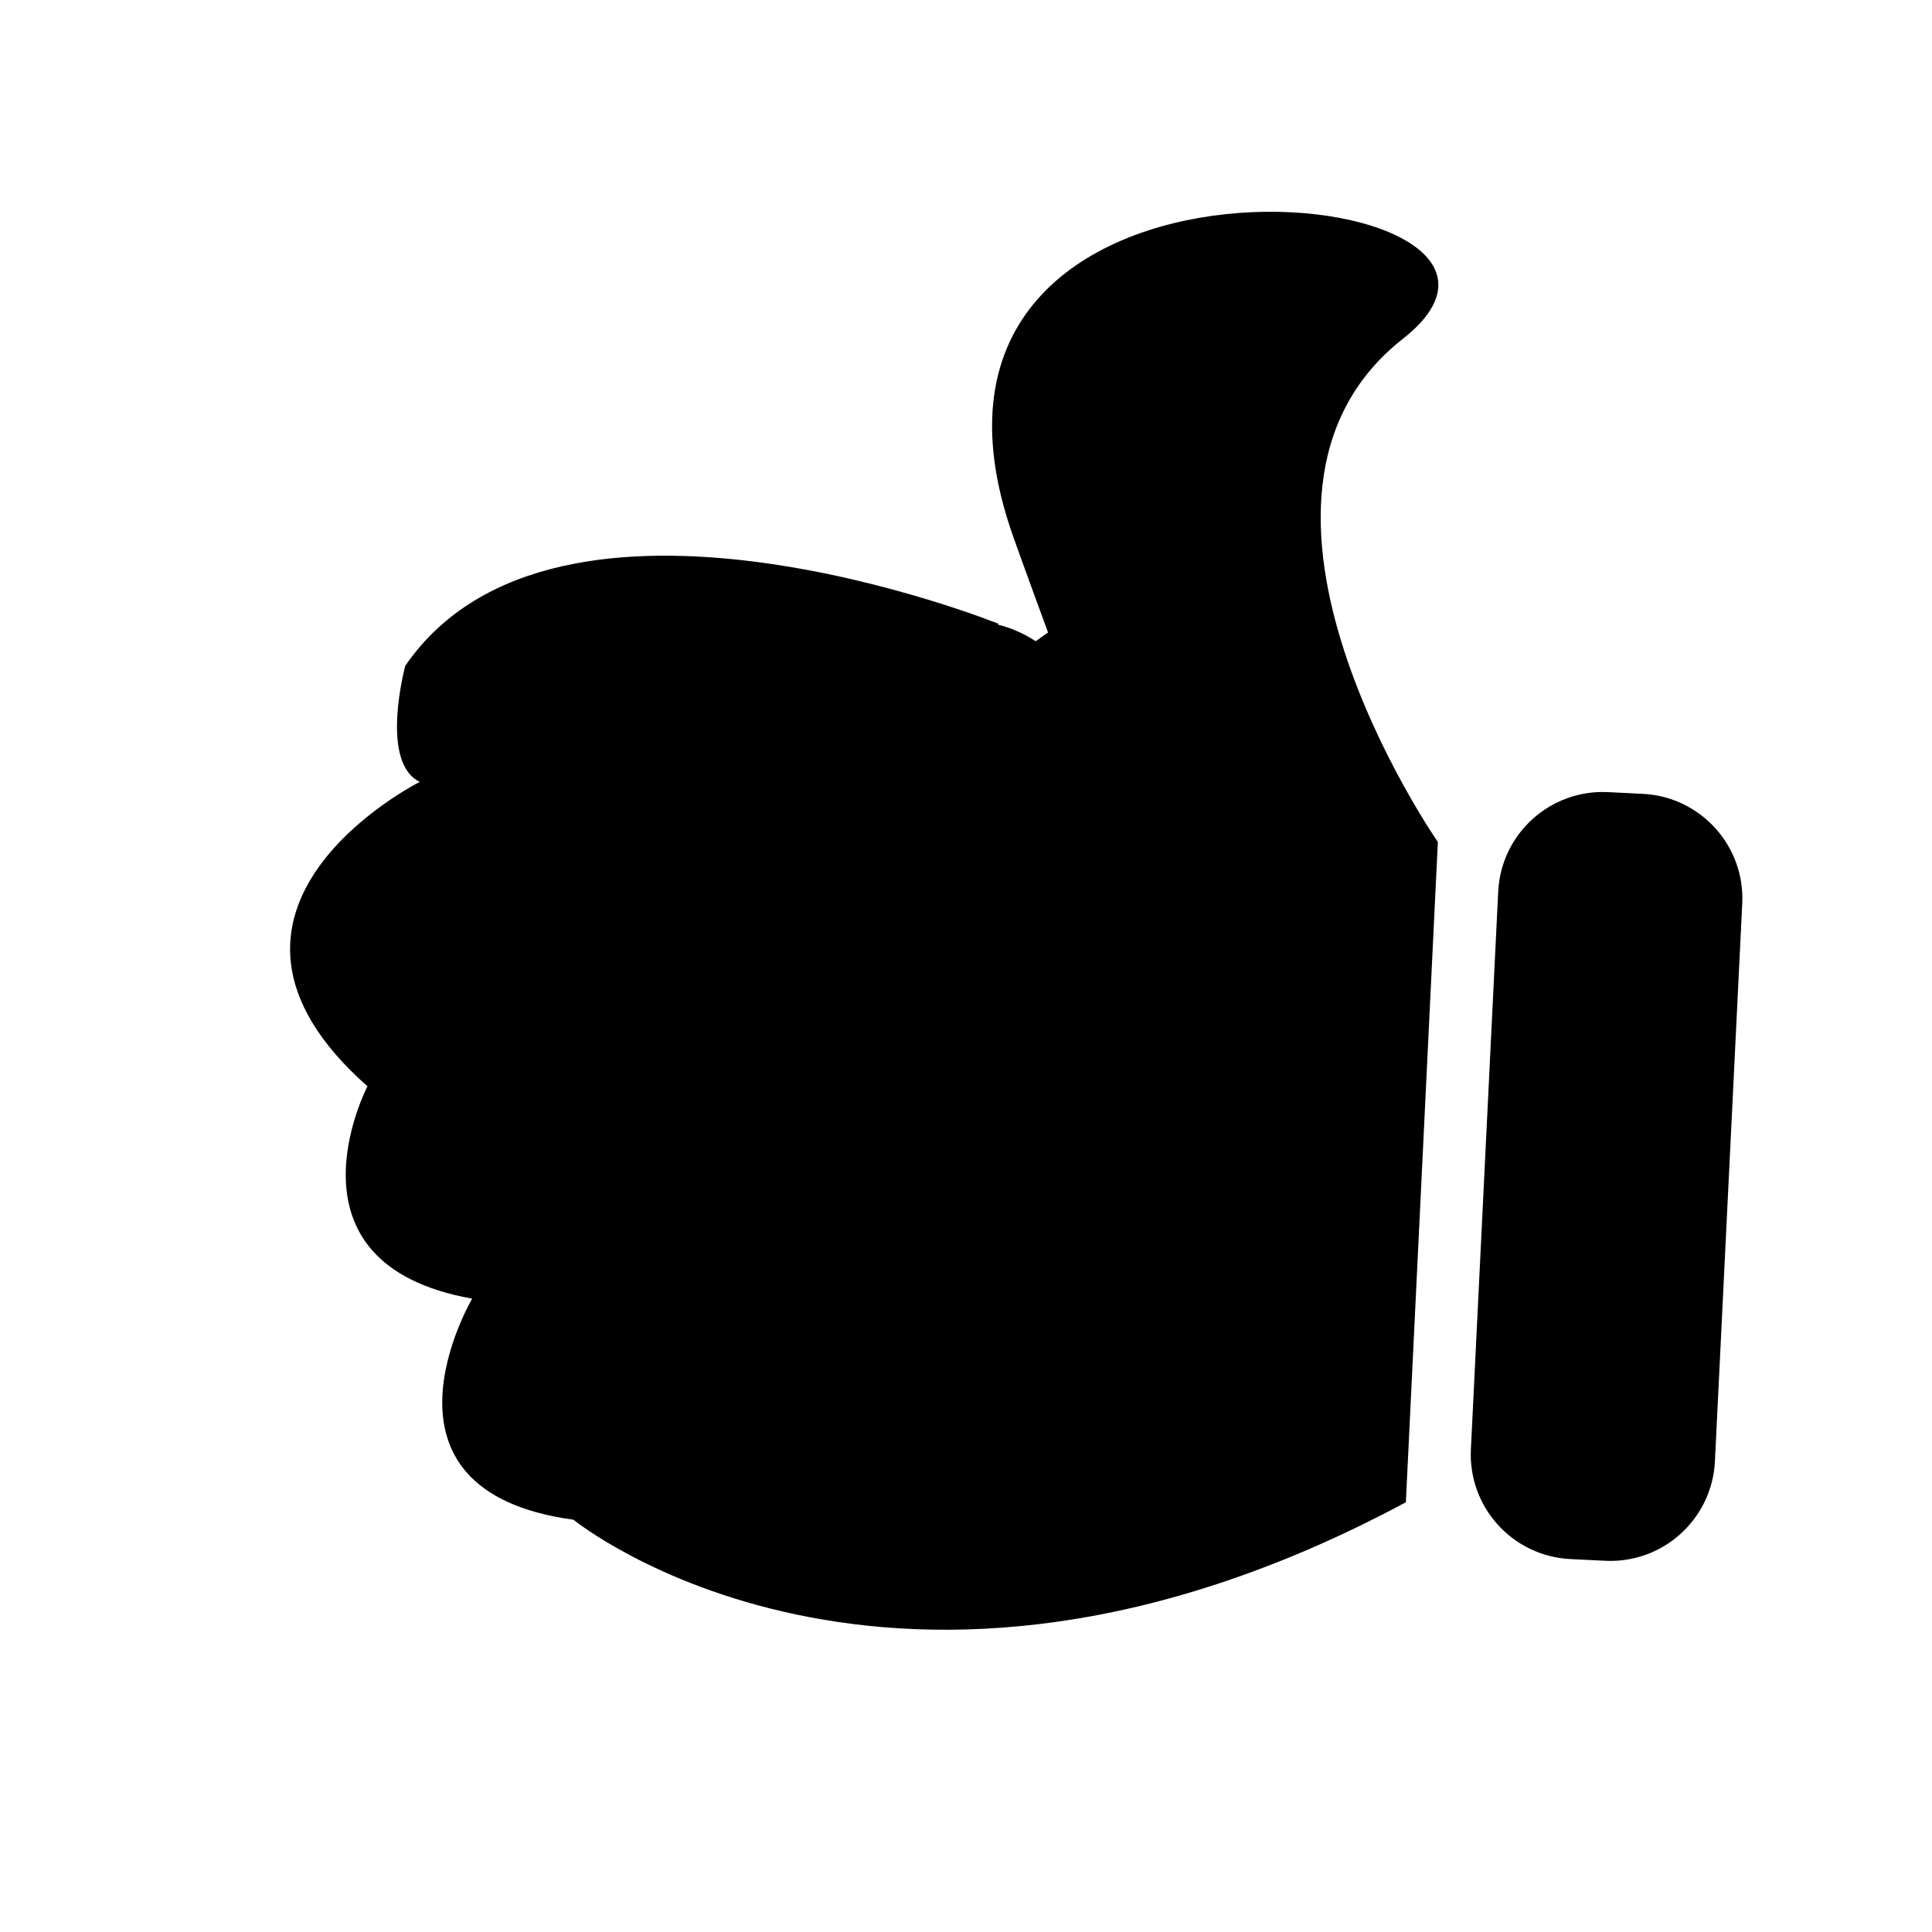 <?xml version="1.0" encoding="utf-8"?>
<!-- Generator: Adobe Illustrator 17.0.0, SVG Export Plug-In . SVG Version: 6.00 Build 0)  -->
<!DOCTYPE svg PUBLIC "-//W3C//DTD SVG 1.1//EN" "http://www.w3.org/Graphics/SVG/1.1/DTD/svg11.dtd">
<svg version="1.1" id="Capa_1" xmlns="http://www.w3.org/2000/svg" xmlns:xlink="http://www.w3.org/1999/xlink" x="0px" y="0px"
	 width="64px" height="64px" viewBox="0 0 64 64" enable-background="new 0 0 64 64" xml:space="preserve">
<path d="M48.725,48.012c-0.094,1.913,1.382,3.54,3.295,3.634l1.155,0.057c1.913,0.094,3.54-1.382,3.634-3.295l0.905-18.477
	c0.094-1.913-1.382-3.54-3.295-3.634l-1.155-0.057c-1.913-0.094-3.54,1.382-3.634,3.295L48.725,48.012z"/>
<path d="M46.474,11.222c6.745-5.299-18.018-7.901-12.911,6.552c0.325,0.921,1.156,3.18,1.156,3.18s-0.156,0.1-0.411,0.287
	c-0.401-0.261-0.823-0.447-1.26-0.551c0.012-0.008,0.022-0.017,0.033-0.025c0,0-14.645-5.907-19.656,1.391
	c0,0-0.867,3.202,0.482,3.844c0,0-8.383,4.207-1.734,10.085c0,0-3.07,5.877,3.469,7.034c0,0-3.758,6.359,3.353,7.323
	c0,0,10.521,8.575,27.576-0.578l1.06-21.872C47.63,27.891,39.73,16.521,46.474,11.222z"/>
</svg>
